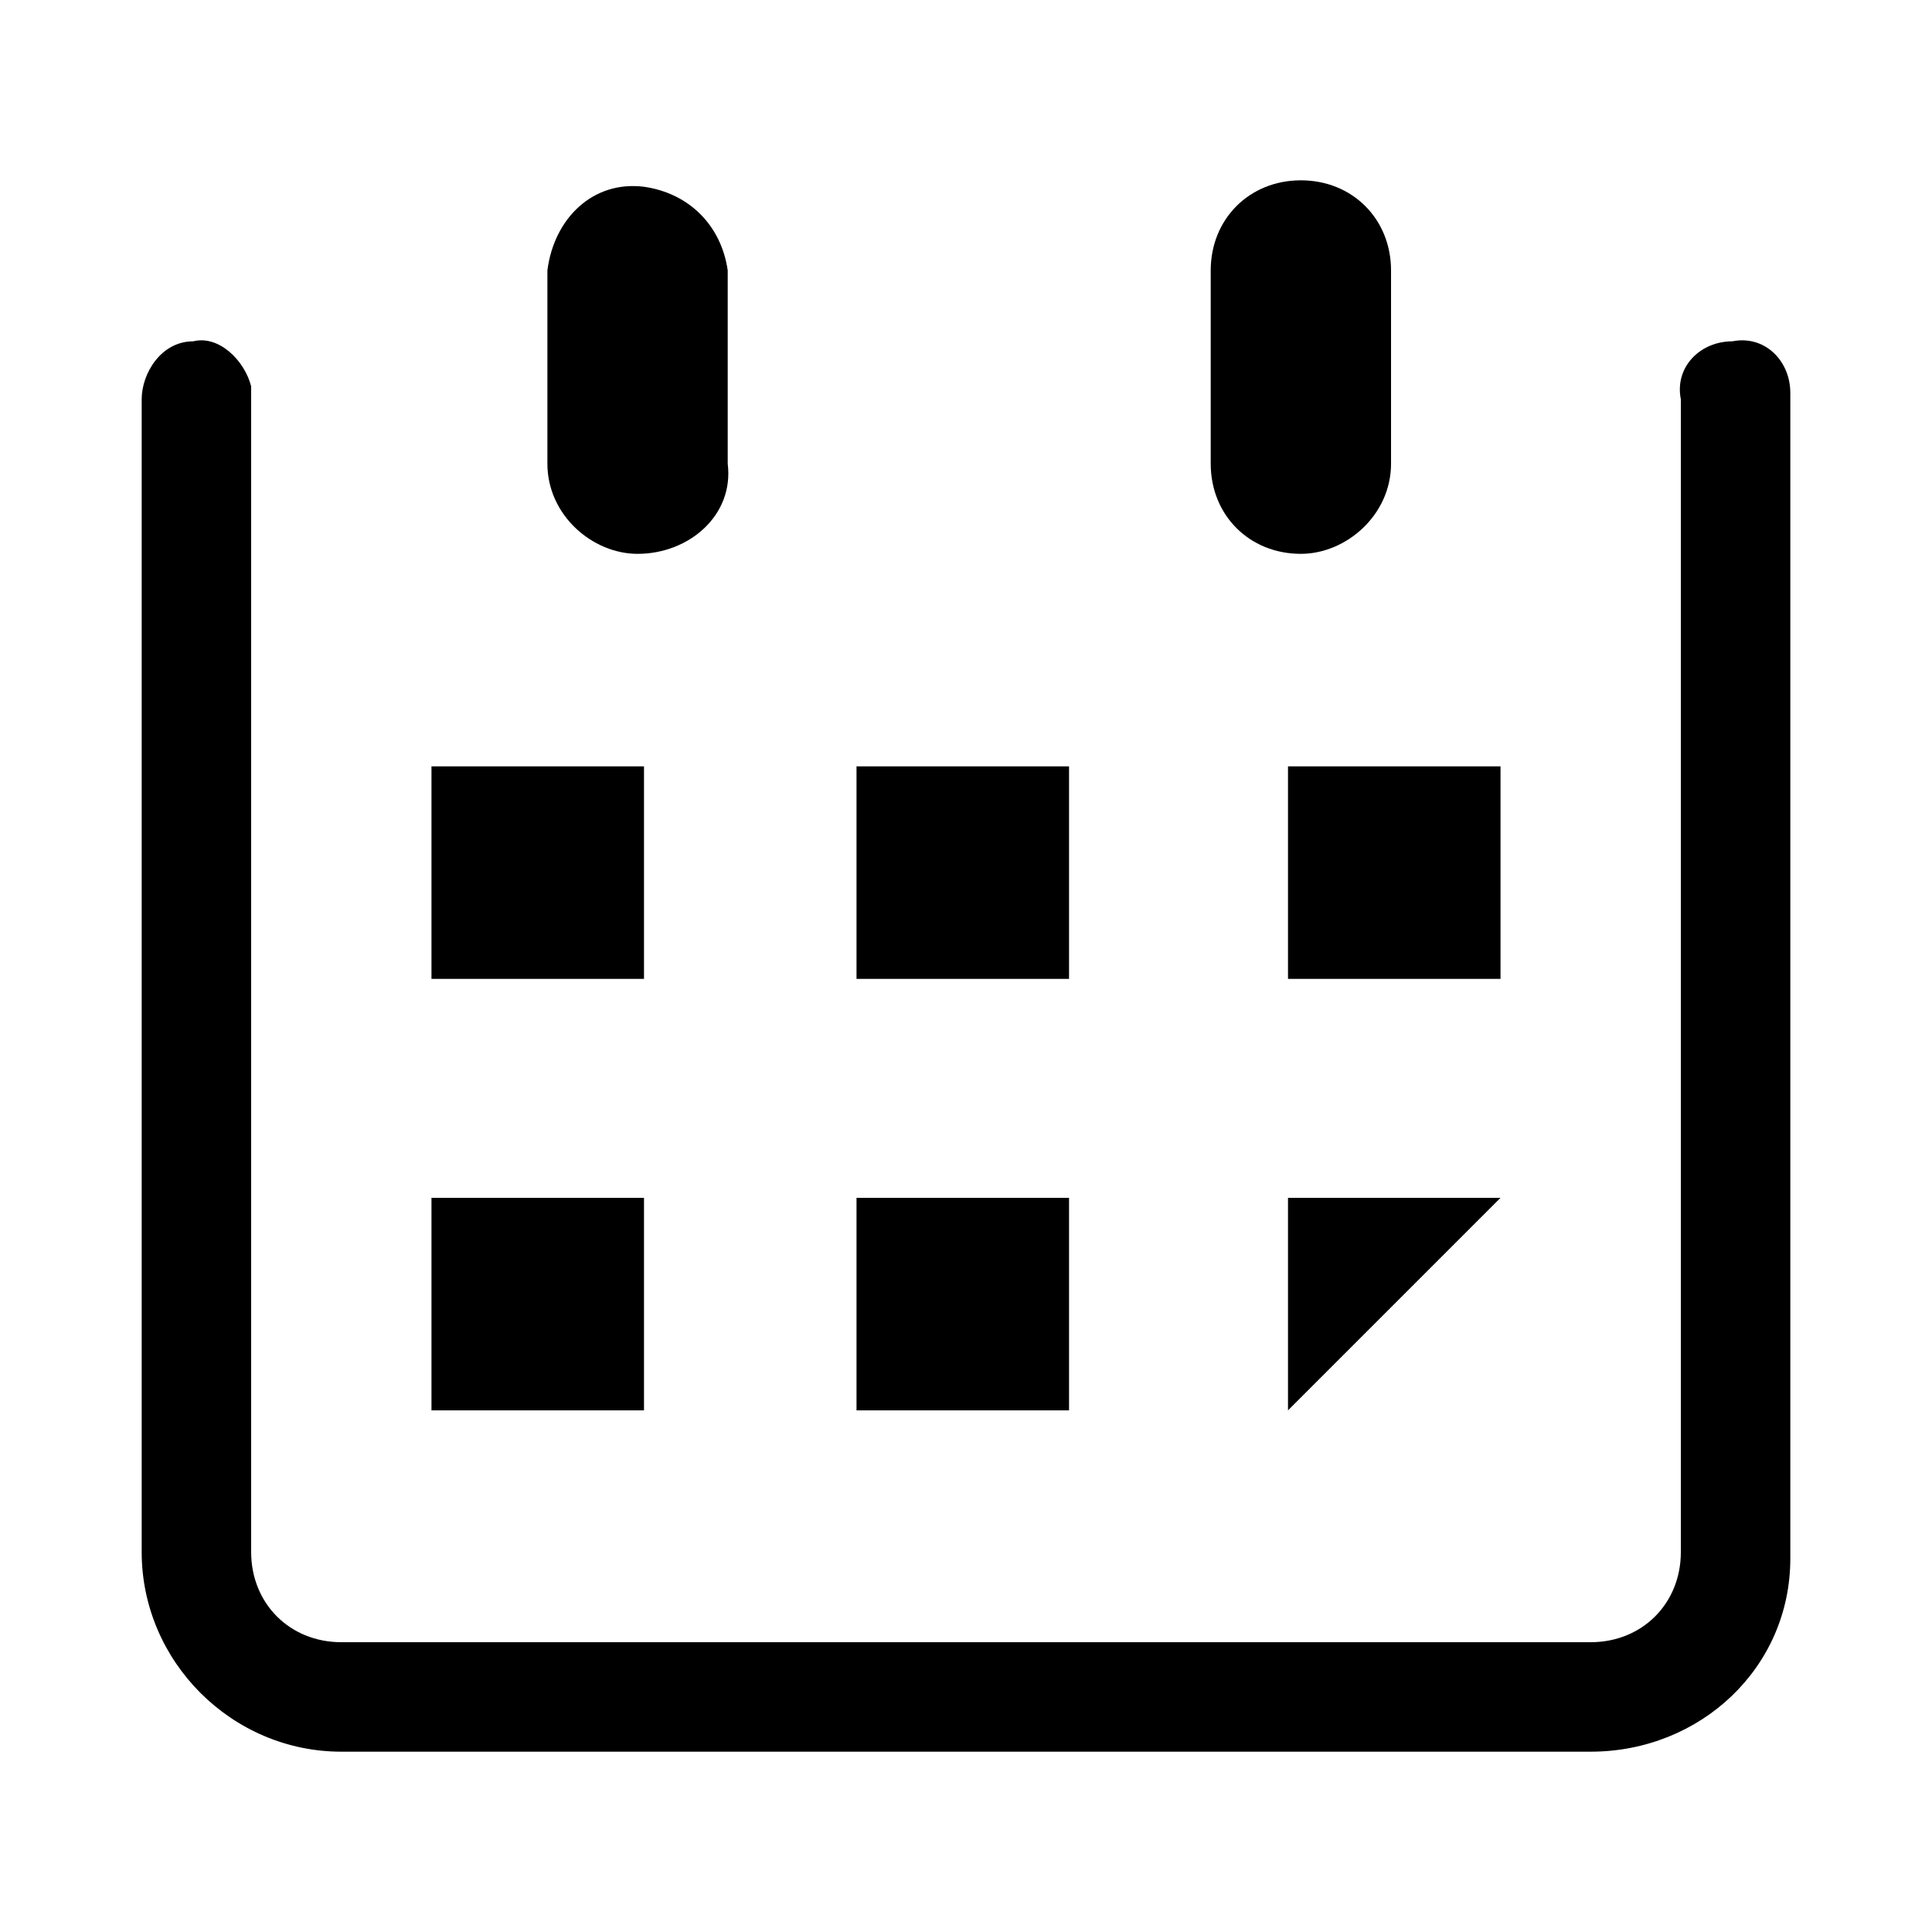 <?xml version="1.0" encoding="utf-8"?>
<!-- Generator: Adobe Illustrator 25.1.0, SVG Export Plug-In . SVG Version: 6.00 Build 0)  -->
<svg version="1.1" id="Livello_1" xmlns="http://www.w3.org/2000/svg" xmlns:xlink="http://www.w3.org/1999/xlink" x="0px" y="0px"
	 viewBox="0 0 30 30" style="enable-background:new 0 0 30 30;" xml:space="preserve">
<path d="M24.7,27.2H5.3c-1.7,0-3.1-1.4-3.1-3.1c0,0,0,0,0,0V6.2C2.2,5.8,2.5,5.3,3,5.3C3.4,5.2,3.8,5.6,3.9,6c0,0.1,0,0.1,0,0.2
	v17.9c0,0.8,0.6,1.4,1.4,1.4h19.4c0.8,0,1.4-0.6,1.4-1.4V6.2c-0.1-0.5,0.3-0.9,0.8-0.9c0.5-0.1,0.9,0.3,0.9,0.8c0,0.1,0,0.1,0,0.2
	v17.9C27.8,25.9,26.4,27.2,24.7,27.2C24.7,27.2,24.7,27.2,24.7,27.2z"/>
<path d="M9.9,8.6C9.2,8.6,8.5,8,8.5,7.2v-3c0.1-0.8,0.7-1.4,1.5-1.3c0.7,0.1,1.2,0.6,1.3,1.3v3C11.4,8,10.7,8.6,9.9,8.6
	C9.9,8.6,9.9,8.6,9.9,8.6z"/>
<path d="M20.2,8.6c-0.8,0-1.4-0.6-1.4-1.4v-3c0-0.8,0.6-1.4,1.4-1.4c0.8,0,1.4,0.6,1.4,1.4v3C21.6,8,20.9,8.6,20.2,8.6z"/>
<rect x="6.7" y="11.9" width="3.3" height="3.3"/>
<rect x="13.3" y="11.9" width="3.3" height="3.3"/>
<rect x="20" y="11.9" width="3.3" height="3.3"/>
<rect x="6.7" y="18.6" width="3.3" height="3.3"/>
<rect x="13.3" y="18.6" width="3.3" height="3.3"/>
<polygon points="20,21.9 20,18.6 23.3,18.6 "/>
</svg>
